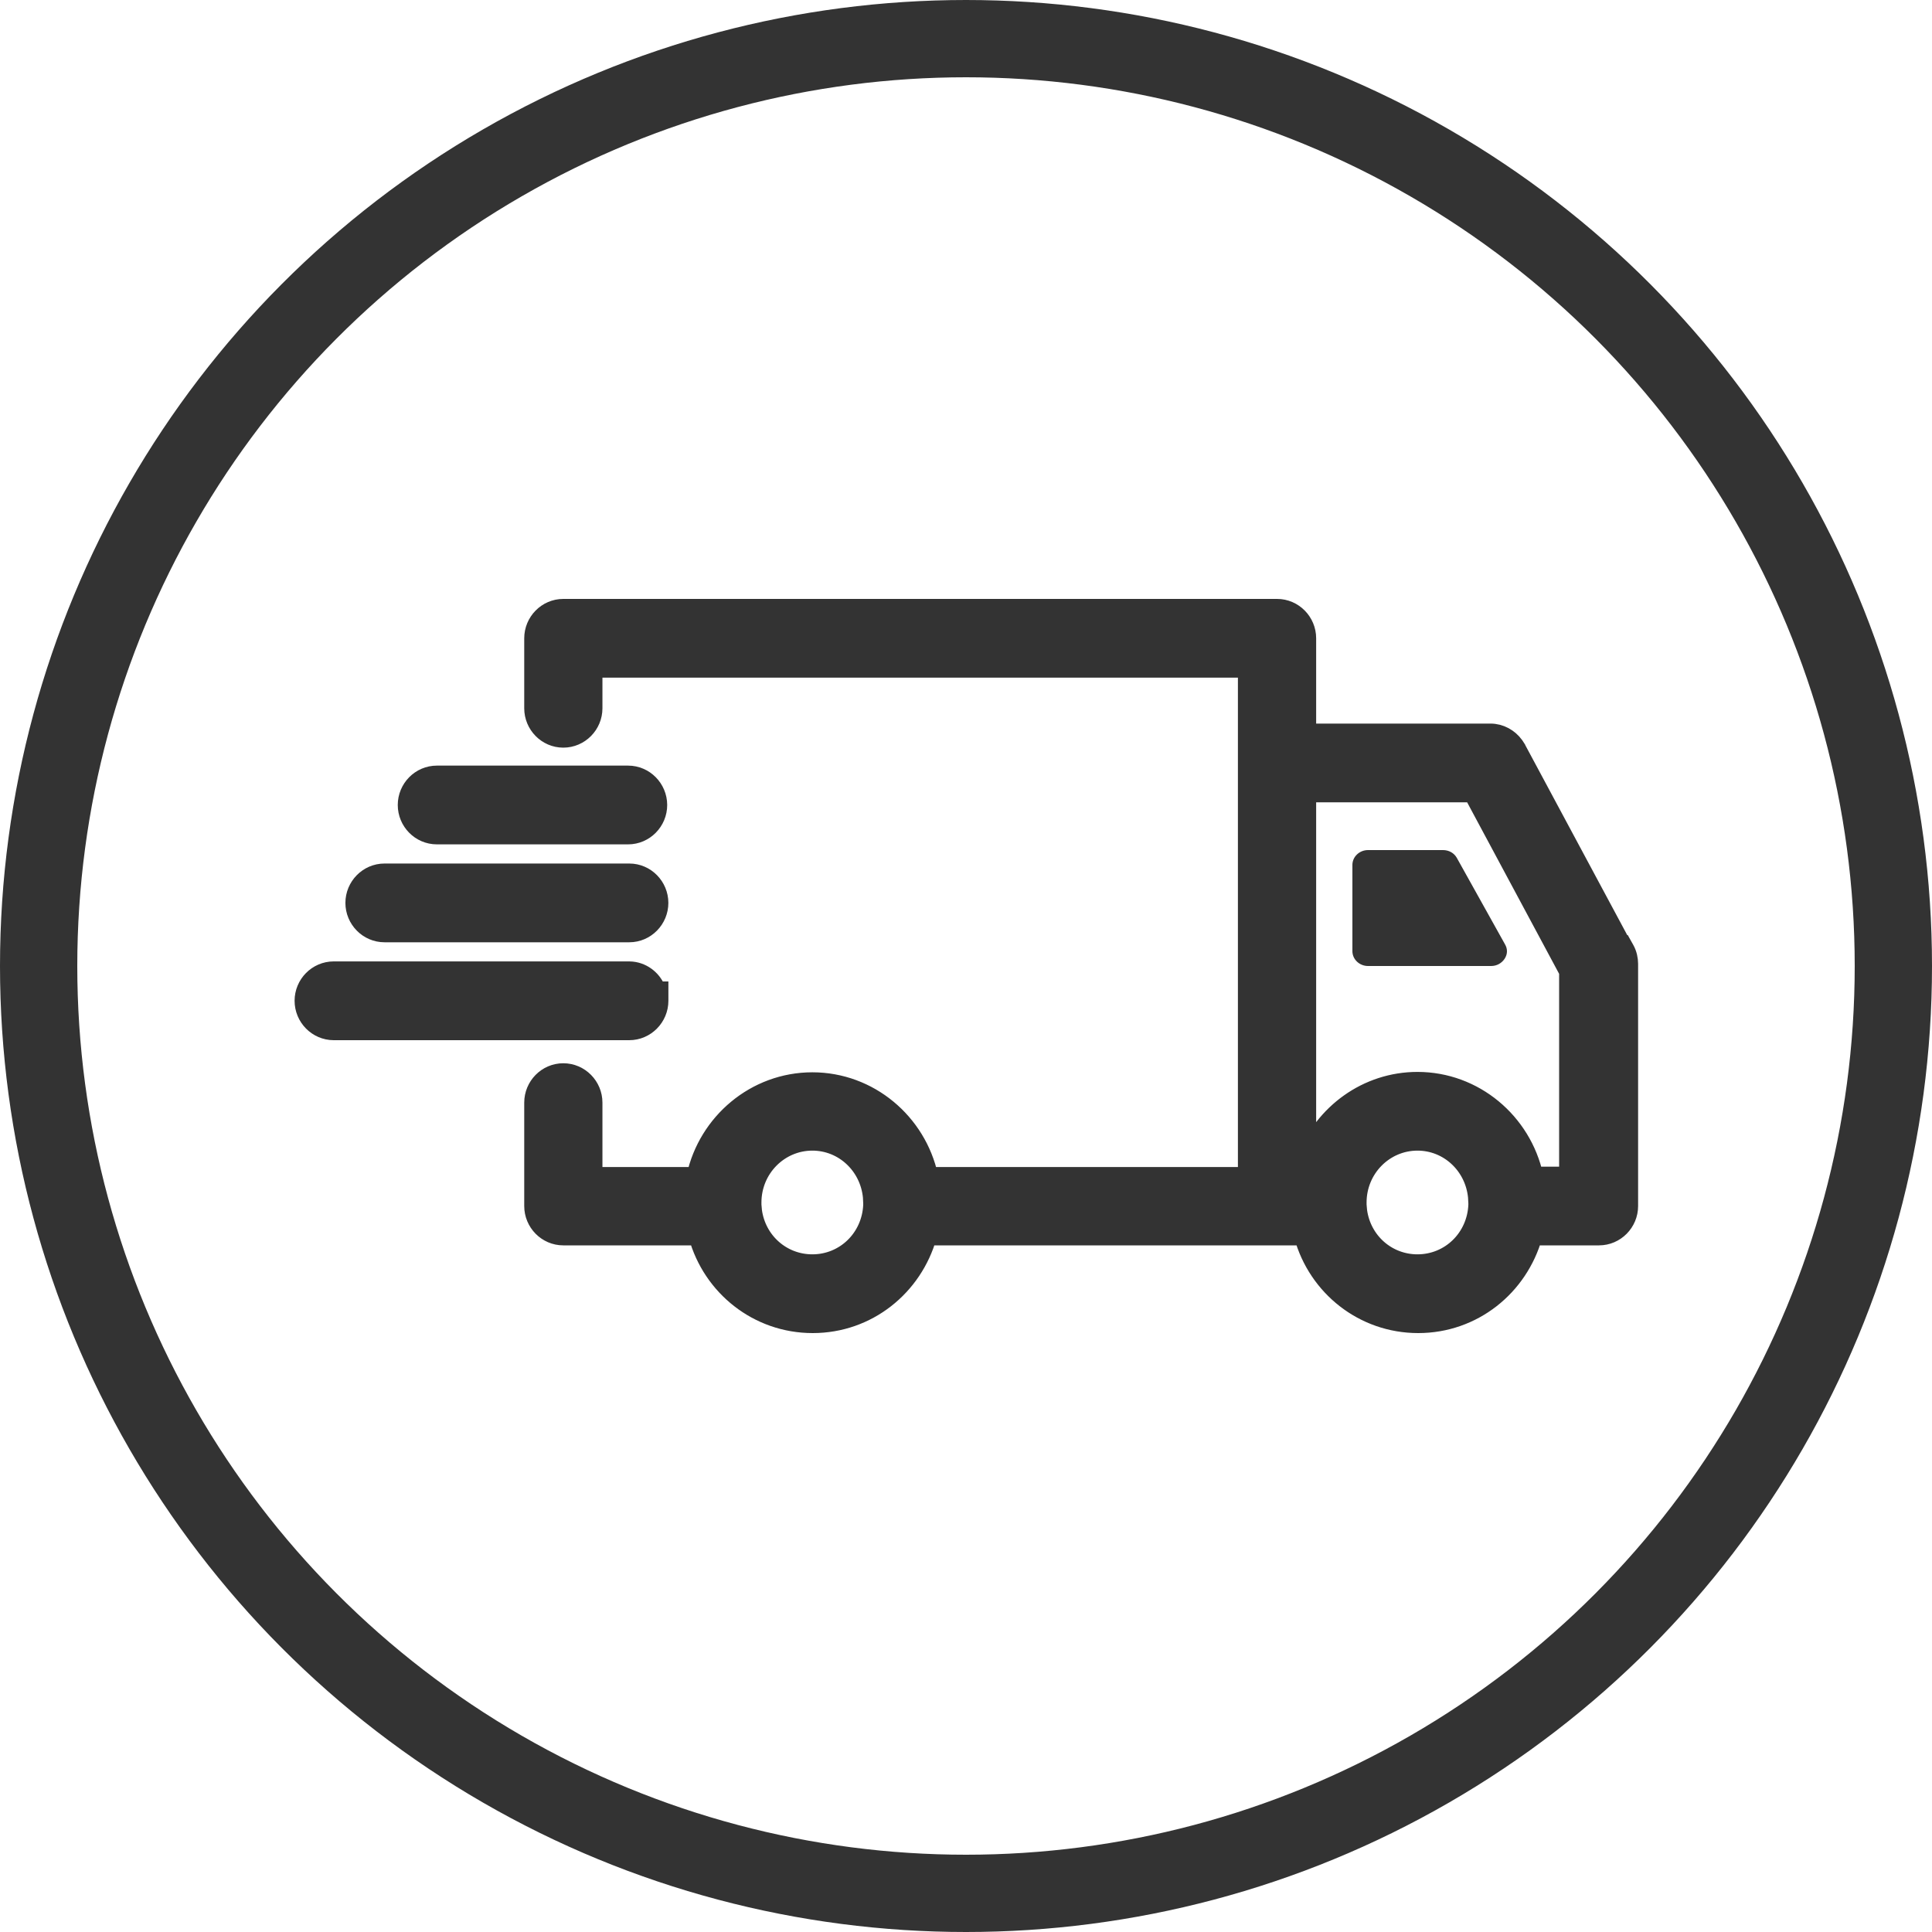 <svg xmlns="http://www.w3.org/2000/svg" fill="none" viewBox="0 0 50 50" height="50" width="50">
<circle stroke-width="2" stroke="#333333" r="24" cy="25" cx="25"></circle>
<path stroke-width="0.5" stroke="#333333" fill="#333333" d="M33.05 15.75C33.472 15.75 33.812 16.099 33.812 16.519V18.976H38.571C38.825 18.976 39.048 19.106 39.187 19.295L39.242 19.379L39.243 19.382L41.963 24.45H41.98L42.051 24.577C42.116 24.692 42.144 24.828 42.144 24.944V31.212C42.144 31.632 41.804 31.98 41.382 31.98H39.668C39.297 33.292 38.122 34.25 36.703 34.25C35.287 34.25 34.102 33.294 33.739 31.98H23.997C23.626 33.292 22.452 34.25 21.033 34.25C19.617 34.25 18.433 33.294 18.069 31.98H14.578C14.156 31.98 13.817 31.632 13.817 31.212V28.536C13.817 28.116 14.156 27.767 14.578 27.767C15.001 27.767 15.341 28.116 15.341 28.536V30.453H18.016C18.32 29.056 19.554 28.001 21.024 28.001C22.493 28.001 23.727 29.056 24.03 30.453H32.287V17.288H15.341V18.33C15.341 18.75 15.001 19.099 14.578 19.099C14.156 19.099 13.817 18.75 13.817 18.33V16.519C13.817 16.099 14.156 15.75 14.578 15.75H33.05ZM21.024 29.528C20.161 29.528 19.456 30.238 19.456 31.12V31.182L19.47 31.342C19.577 32.129 20.23 32.712 21.024 32.712C21.868 32.712 22.552 32.051 22.59 31.188V31.141L22.582 30.974C22.502 30.15 21.831 29.528 21.024 29.528ZM36.684 29.528C35.821 29.528 35.117 30.238 35.117 31.12V31.182L35.131 31.342C35.238 32.129 35.891 32.712 36.684 32.712C37.53 32.712 38.216 32.048 38.251 31.182V31.141L38.242 30.974C38.162 30.15 37.491 29.528 36.684 29.528ZM33.812 29.992C34.258 28.826 35.377 27.991 36.684 27.991C38.154 27.991 39.387 29.046 39.691 30.443H40.6V25.14L38.119 20.514H33.812V29.992Z"></path>
<path fill="#333333" d="M37.338 22H35.404C35.182 22 35 22.173 35 22.384V24.616C35 24.827 35.182 25 35.404 25H38.591C38.733 25 38.86 24.932 38.94 24.812C39.019 24.691 39.019 24.555 38.947 24.435L37.703 22.203C37.632 22.075 37.497 22 37.346 22H37.338Z"></path>
<path stroke-width="0.5" stroke="#333333" fill="#333333" d="M16.255 20.064C16.677 20.064 17.016 20.413 17.017 20.833C17.017 21.253 16.677 21.602 16.255 21.602H11.306C10.883 21.602 10.544 21.253 10.544 20.833C10.544 20.413 10.884 20.064 11.306 20.064H16.255Z"></path>
<path stroke-width="0.5" stroke="#333333" fill="#333333" d="M16.286 22.598C16.708 22.598 17.047 22.947 17.047 23.367C17.047 23.786 16.708 24.136 16.286 24.136H9.951C9.528 24.136 9.189 23.786 9.189 23.367C9.189 22.947 9.529 22.598 9.951 22.598H16.286Z"></path>
<path stroke-width="0.5" stroke="#333333" fill="#333333" d="M16.275 25.131L16.353 25.135C16.653 25.166 16.897 25.375 16.992 25.65H17.048V25.9C17.048 26.32 16.707 26.67 16.285 26.67H8.636C8.213 26.669 7.874 26.32 7.874 25.9C7.874 25.48 8.213 25.132 8.636 25.131H16.275Z"></path>
</svg>

